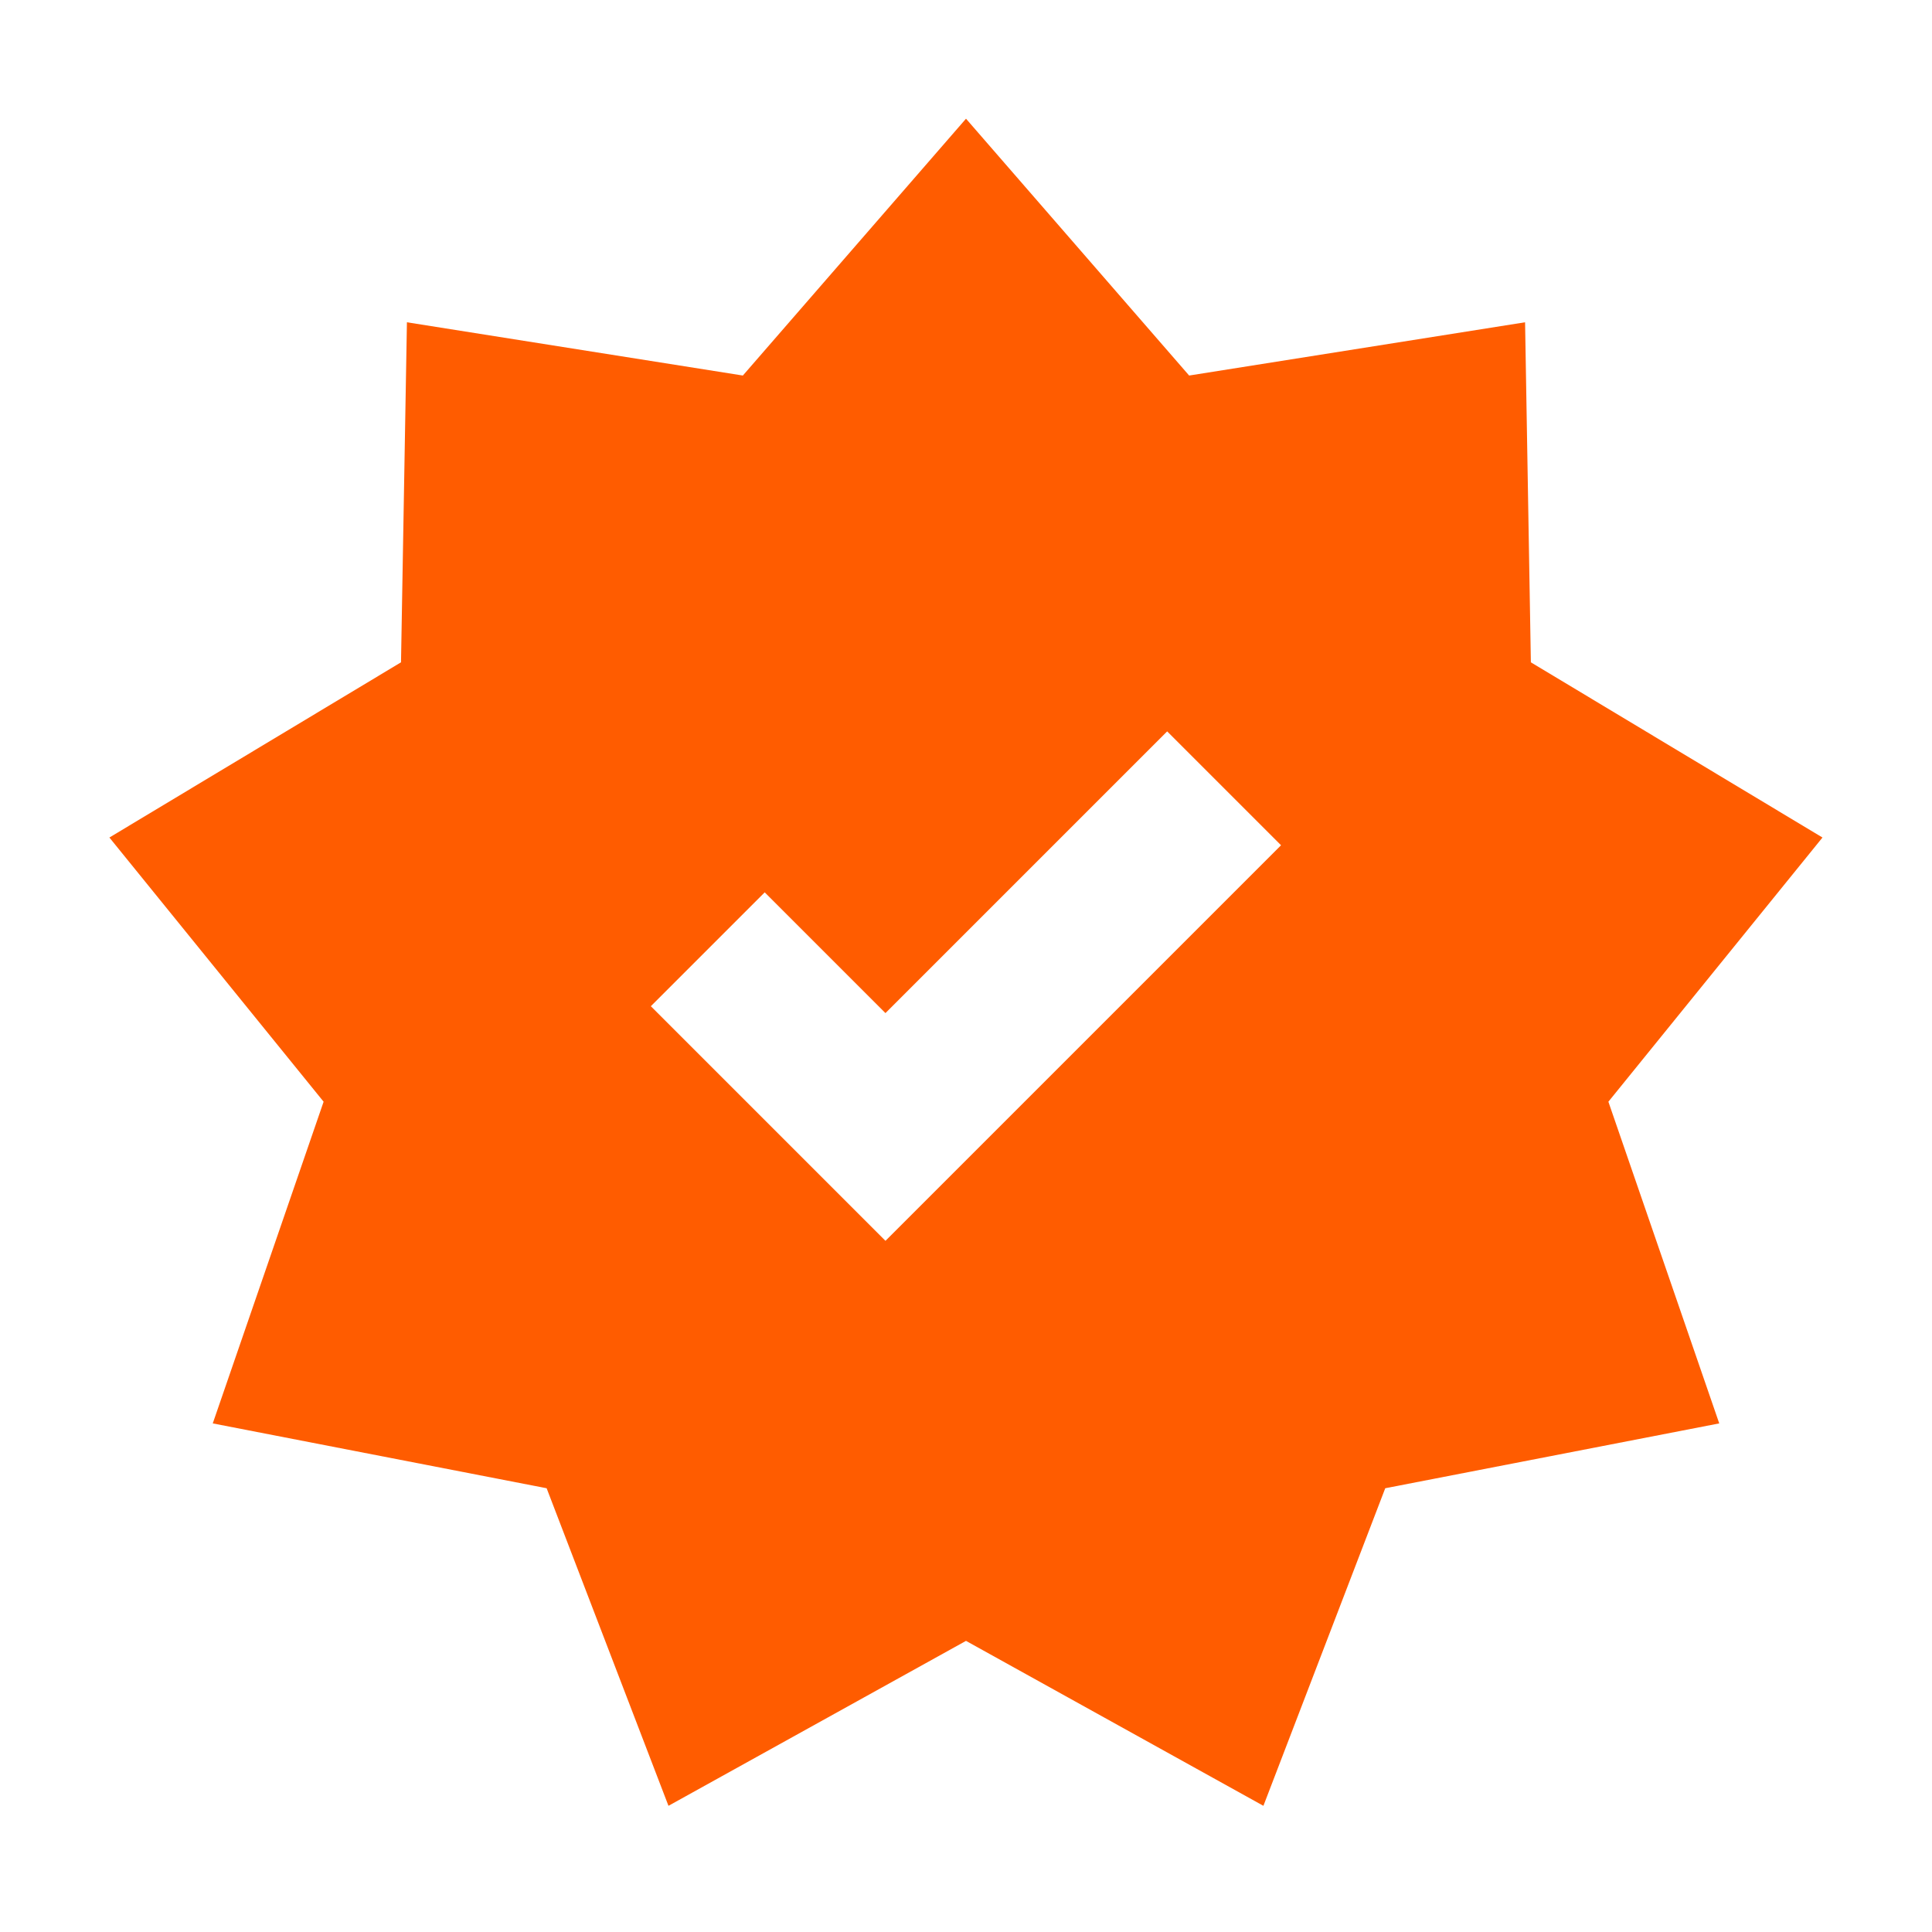 <svg width="16" height="16" viewBox="0 0 16 16" fill="none" xmlns="http://www.w3.org/2000/svg">
<path fill-rule="evenodd" clip-rule="evenodd" d="M6.152 3.11L8 0.983L9.848 3.11L12.63 2.669L12.678 5.485L15.093 6.936L13.32 9.124L14.238 11.788L11.472 12.325L10.463 14.955L8 13.589L5.536 14.955L4.527 12.325L1.762 11.788L2.68 9.124L0.906 6.936L3.321 5.485L3.37 2.669L6.152 3.11ZM10.609 7L9.666 6.057L7.333 8.39L6.333 7.39L5.39 8.333L7.333 10.276L10.609 7Z" fill="#FF5C00"/>
</svg>
